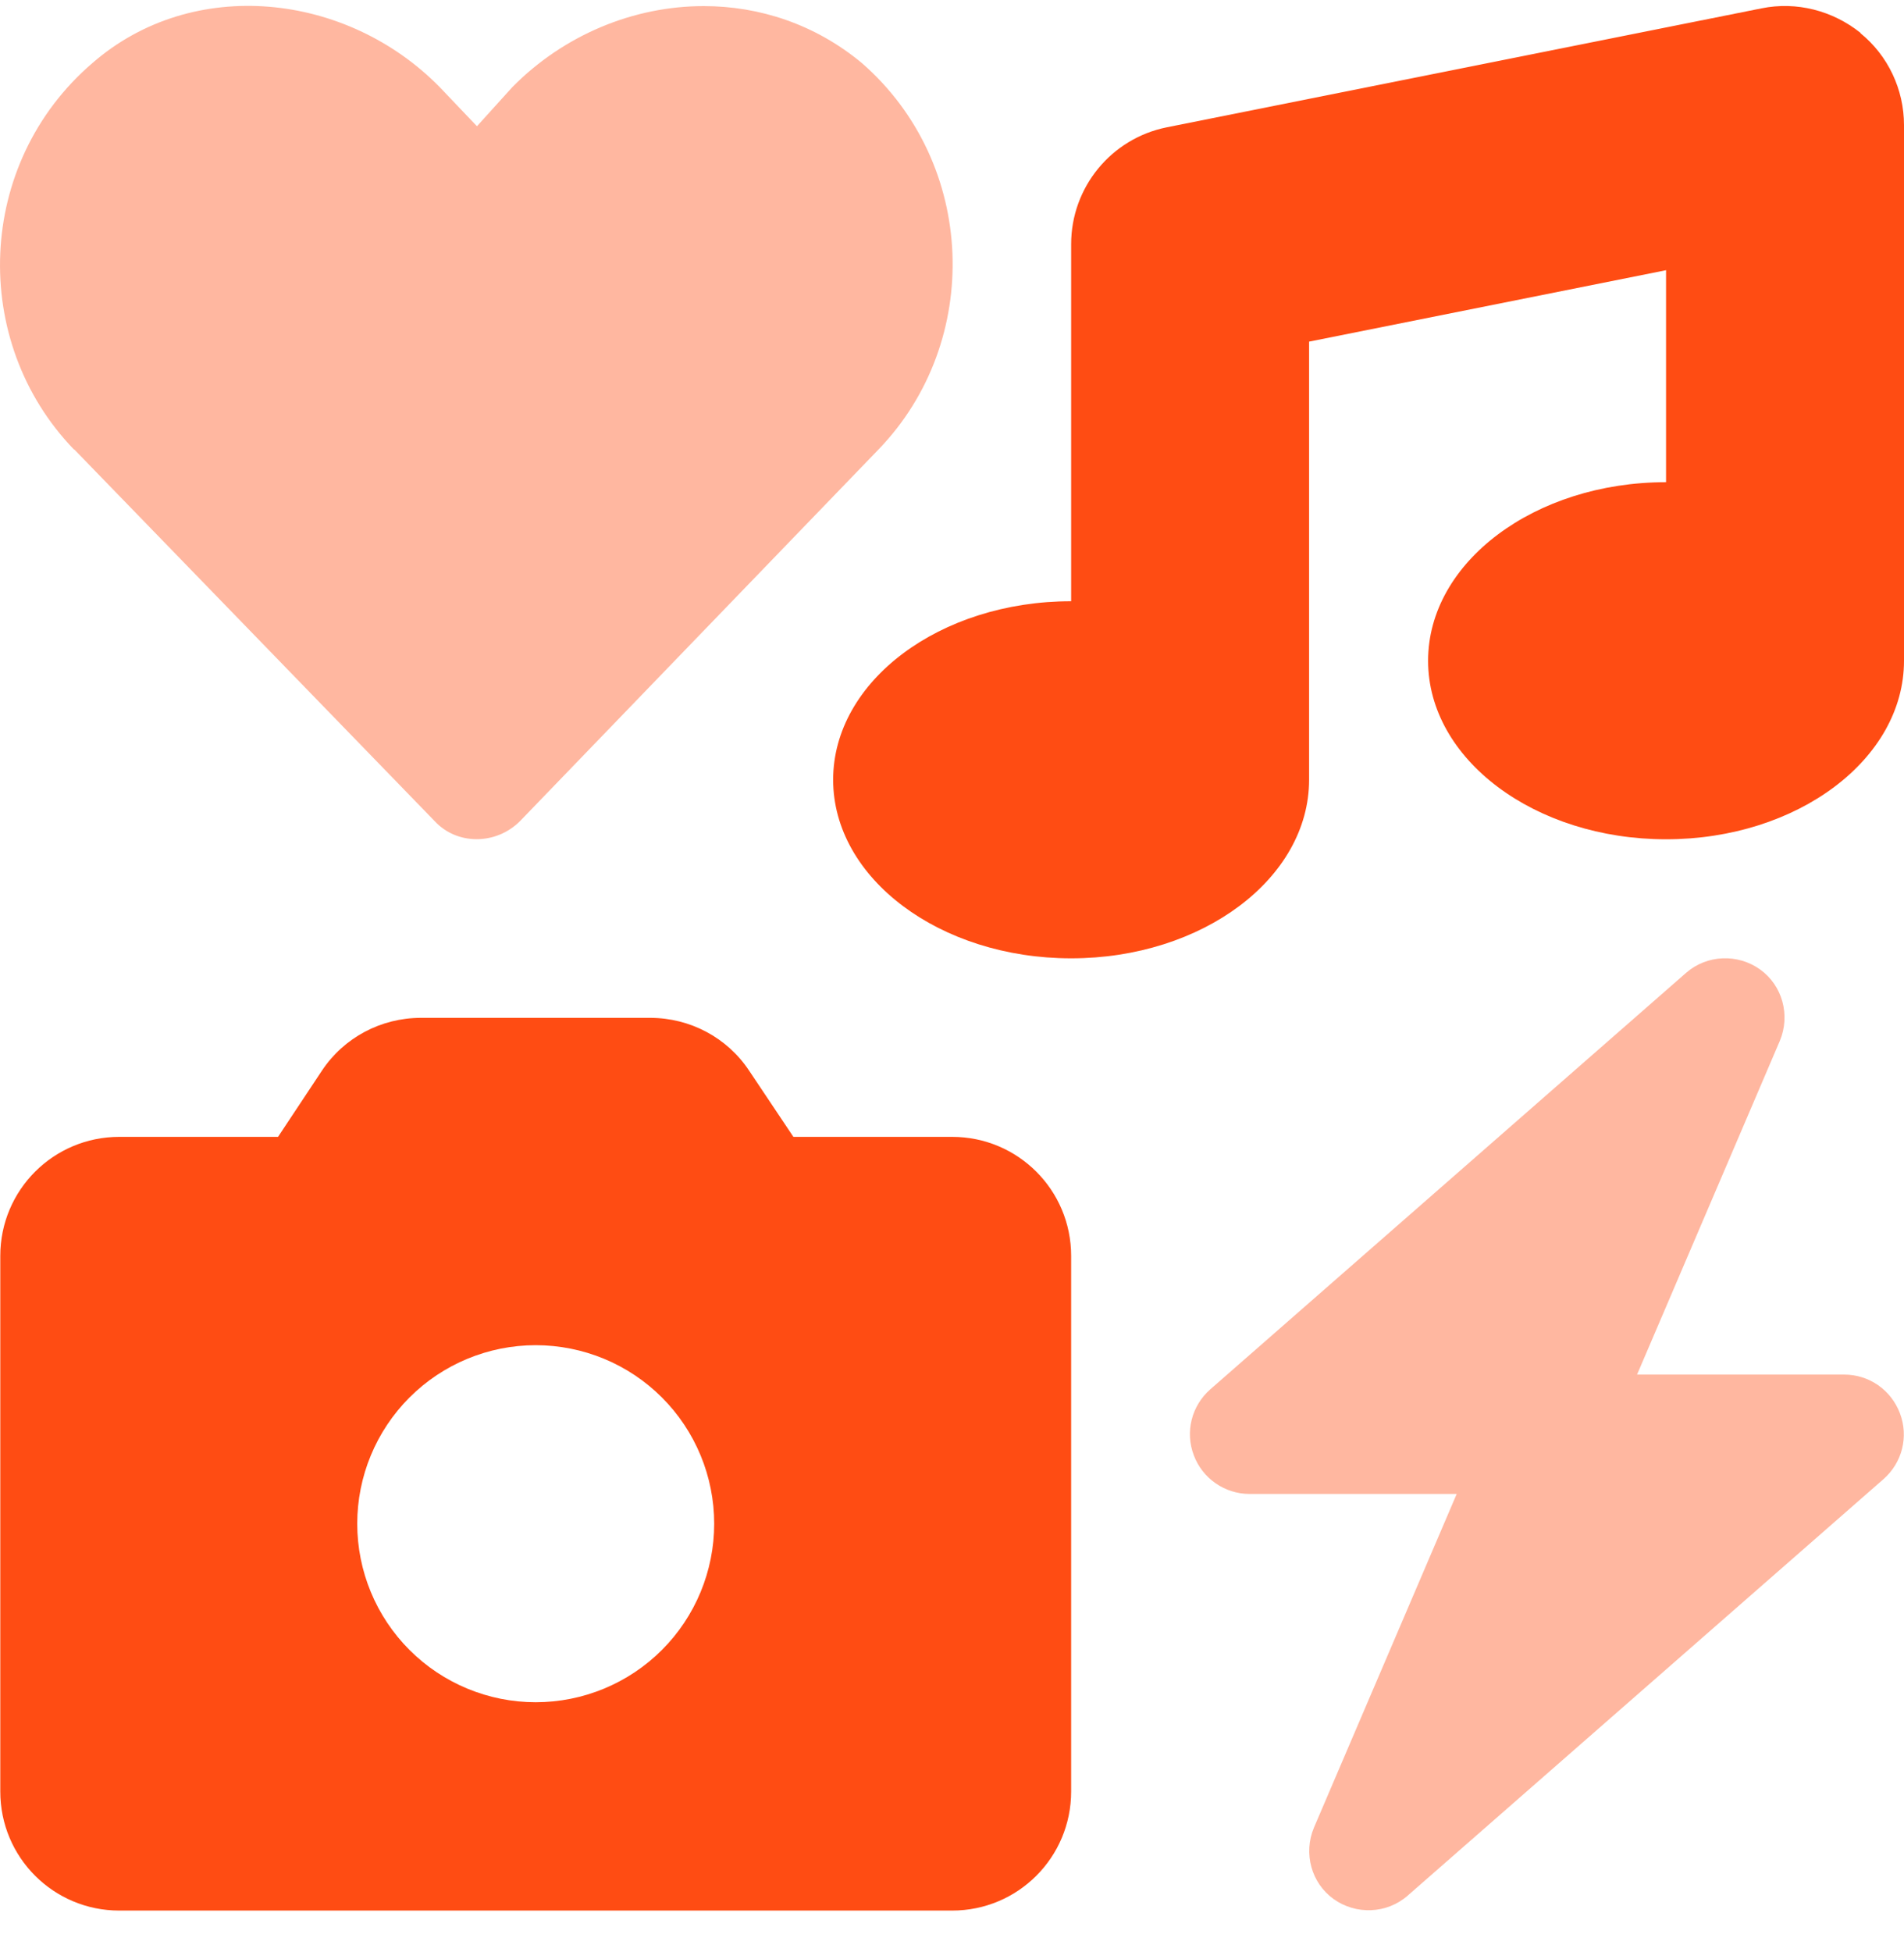 <svg width="40" height="41" viewBox="0 0 40 41" fill="none" xmlns="http://www.w3.org/2000/svg">
<path opacity="0.4" d="M1.561 9.439L9.13 17.242C9.598 17.75 10.419 17.75 10.926 17.242L18.456 9.439C20.644 7.174 20.526 3.432 18.105 1.323C17.128 0.511 15.957 0.128 14.785 0.128C13.317 0.128 11.848 0.729 10.762 1.831L10.02 2.651L9.239 1.831C7.286 -0.161 4.052 -0.513 1.943 1.323C-0.517 3.432 -0.634 7.174 1.553 9.439H1.561ZM25.08 30.561C25.26 31.045 25.729 31.373 26.252 31.373H30.603L27.604 38.38C27.377 38.919 27.549 39.544 28.017 39.88C28.486 40.215 29.134 40.192 29.572 39.809L39.57 31.061C39.961 30.717 40.102 30.17 39.914 29.678C39.727 29.186 39.266 28.866 38.742 28.866H34.392L37.391 21.859C37.617 21.32 37.446 20.695 36.977 20.359C36.508 20.023 35.86 20.047 35.423 20.429L25.424 29.178C25.034 29.522 24.893 30.069 25.08 30.561Z" fill="#FF4C13"/>
<path d="M39.086 0.698C39.664 1.167 40 1.878 40 2.628V13.876C40 15.946 37.758 17.625 35.001 17.625C32.243 17.625 30.002 15.946 30.002 13.876C30.002 11.806 32.243 10.126 35.001 10.126V5.674L27.502 7.174V16.375C27.502 18.445 25.26 20.125 22.503 20.125C19.745 20.125 17.503 18.445 17.503 16.375C17.503 14.305 19.745 12.626 22.503 12.626V5.127C22.503 3.932 23.346 2.909 24.51 2.674L37.008 0.175C37.742 0.026 38.5 0.222 39.086 0.69V0.698ZM5.841 23.874L6.763 22.484C7.224 21.789 8.005 21.375 8.841 21.375H13.66C14.496 21.375 15.277 21.789 15.738 22.484L16.668 23.874H20.003C21.386 23.874 22.503 24.991 22.503 26.374V37.622C22.503 39.005 21.386 40.122 20.003 40.122H2.506C1.123 40.122 0.006 39.005 0.006 37.622V26.374C0.006 24.991 1.123 23.874 2.506 23.874H5.841ZM15.004 31.998C15.004 31.004 14.609 30.05 13.906 29.347C13.203 28.644 12.249 28.249 11.254 28.249C10.26 28.249 9.306 28.644 8.603 29.347C7.9 30.05 7.505 31.004 7.505 31.998C7.505 32.992 7.9 33.946 8.603 34.649C9.306 35.352 10.26 35.747 11.254 35.747C12.249 35.747 13.203 35.352 13.906 34.649C14.609 33.946 15.004 32.992 15.004 31.998Z" fill="#FF4C13"/>
</svg>
